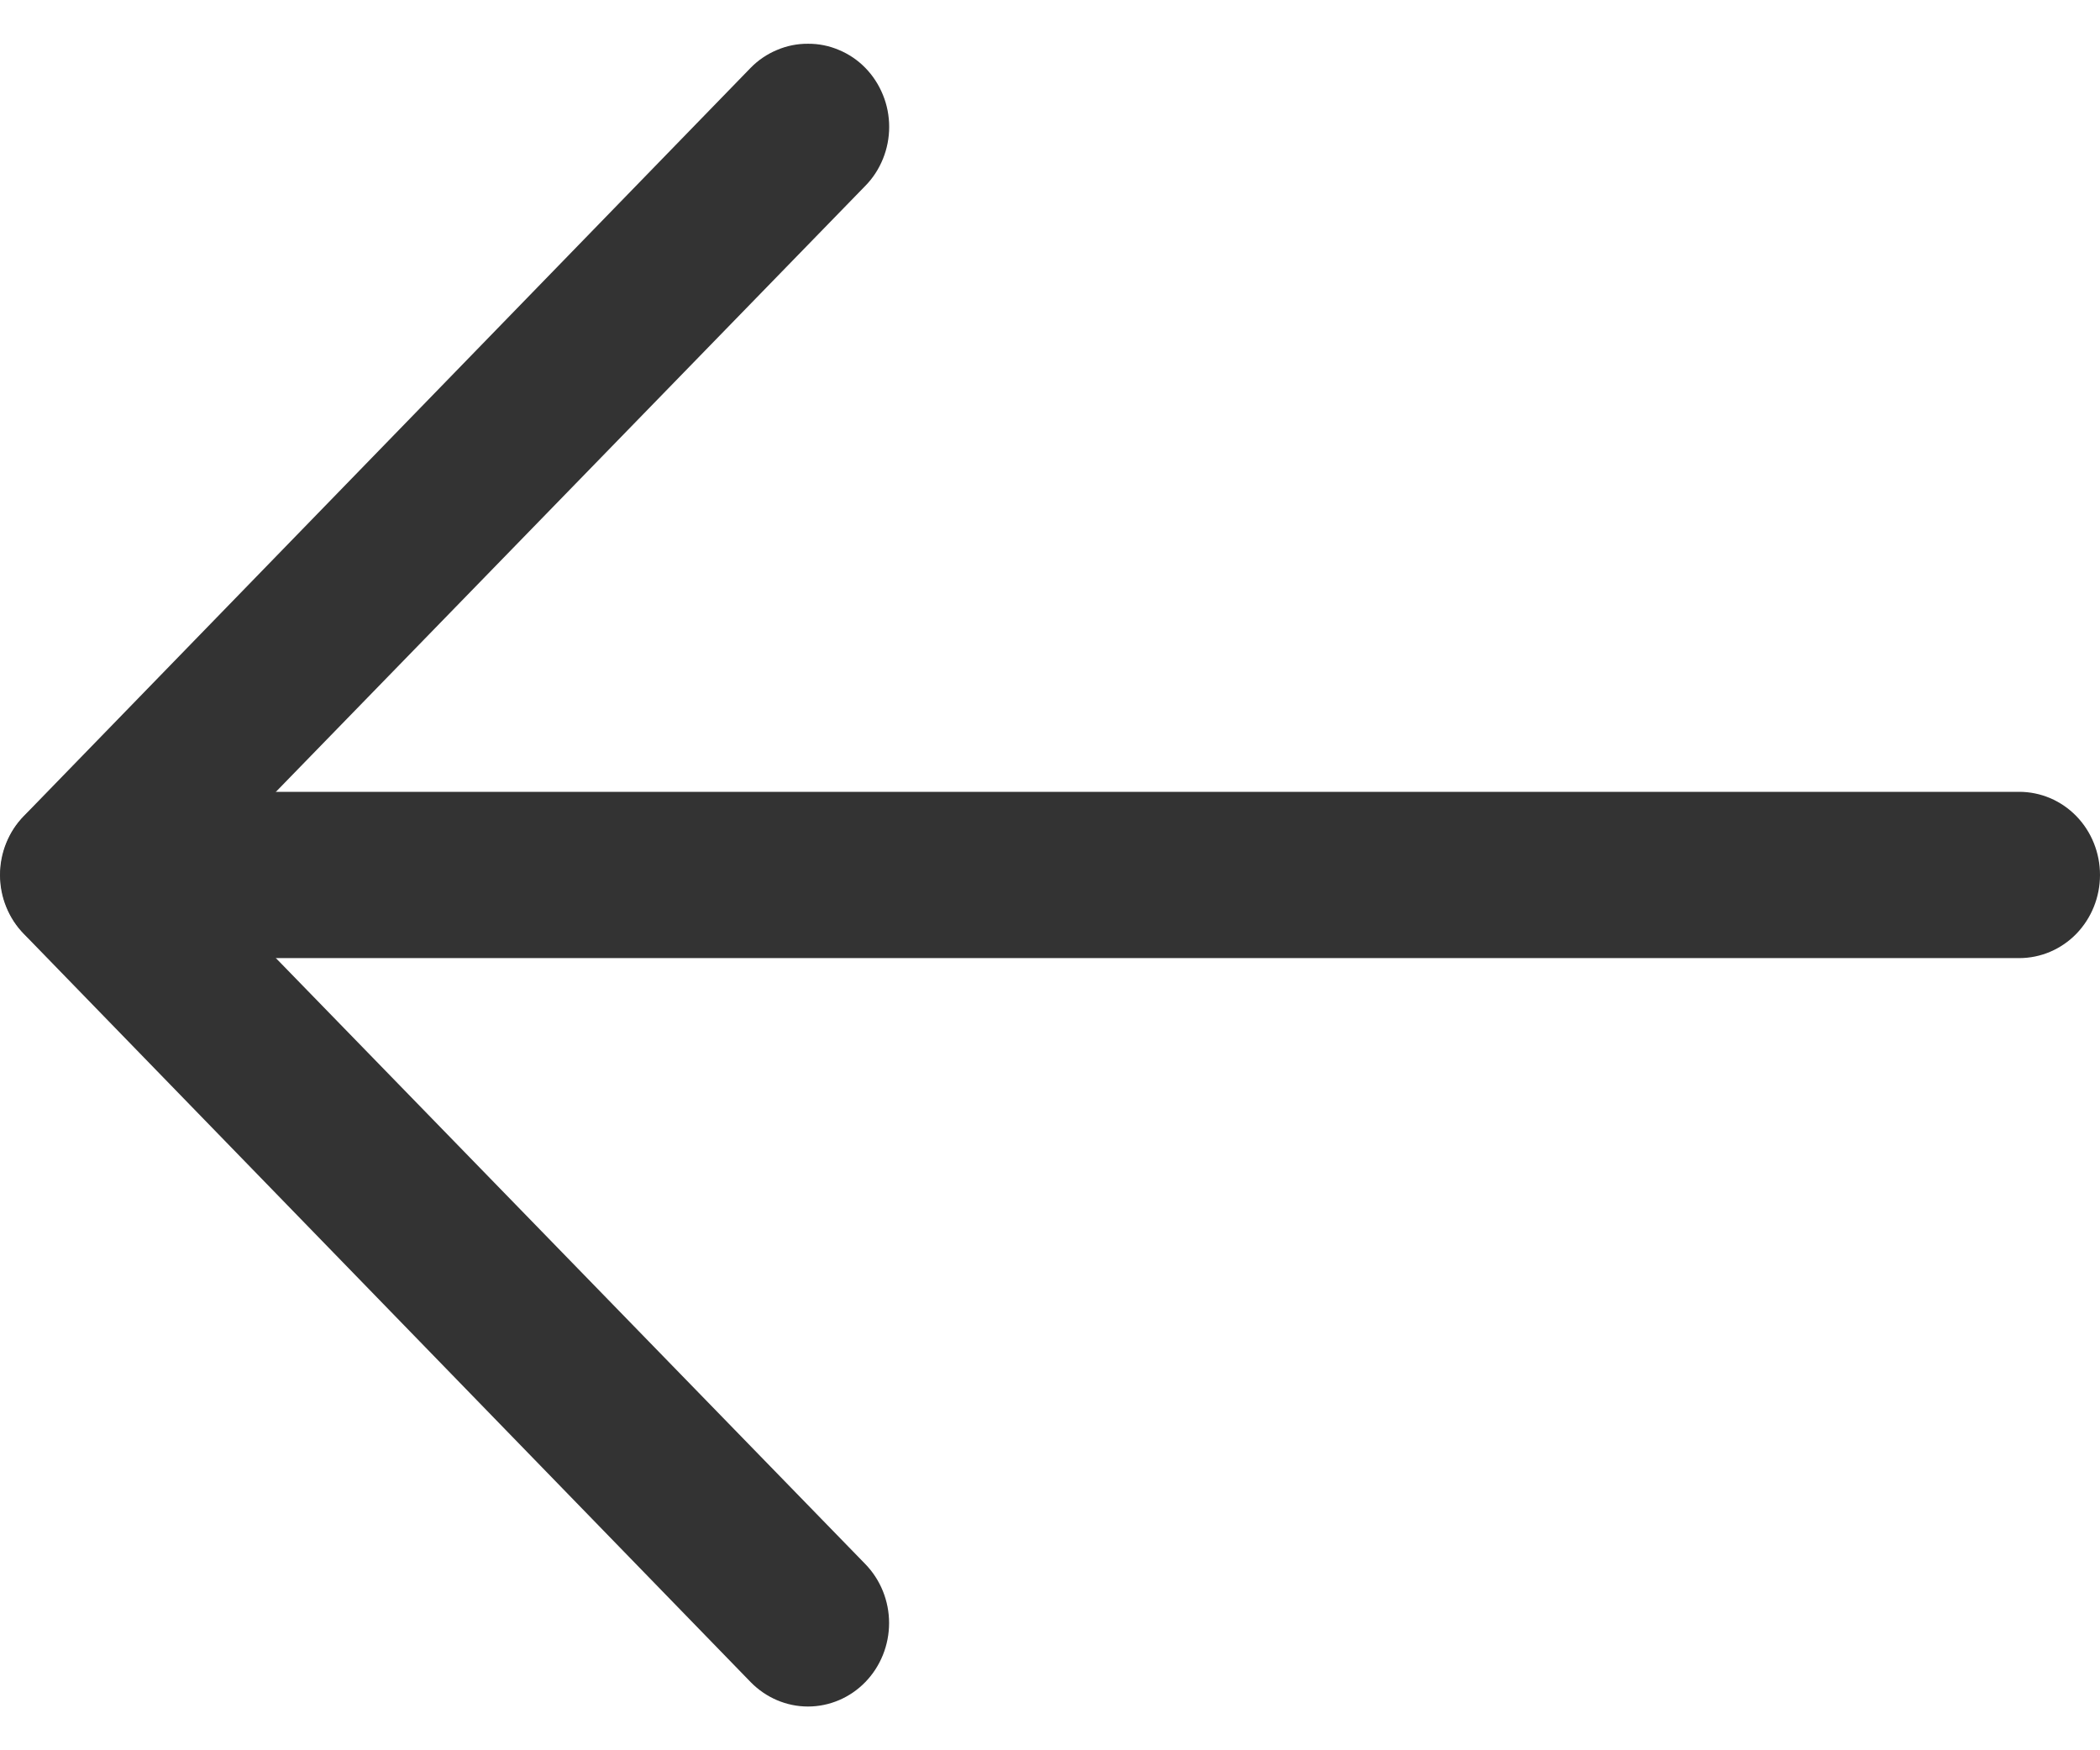 <svg width="24" height="20" viewBox="0 0 24 20" fill="none" xmlns="http://www.w3.org/2000/svg">
<path d="M9.234 0.5C9.356 0.499 9.476 0.523 9.588 0.571C9.701 0.618 9.803 0.687 9.889 0.775C9.976 0.864 10.044 0.969 10.091 1.085C10.138 1.2 10.162 1.324 10.162 1.45C10.162 1.575 10.138 1.699 10.091 1.815C10.044 1.931 9.976 2.036 9.889 2.124L2.229 9.998L9.889 17.872C10.063 18.051 10.161 18.293 10.161 18.546C10.161 18.799 10.063 19.042 9.889 19.221C9.716 19.399 9.48 19.5 9.234 19.5C8.988 19.5 8.753 19.399 8.579 19.221L0.273 10.672C0.186 10.584 0.118 10.479 0.071 10.363C0.024 10.248 7.62939e-06 10.123 7.62939e-06 9.998C7.62939e-06 9.873 0.024 9.749 0.071 9.633C0.118 9.517 0.186 9.412 0.273 9.324L8.579 0.775C8.665 0.687 8.767 0.618 8.88 0.571C8.992 0.523 9.113 0.499 9.234 0.5Z" fill="#333333"/>
<path d="M0.928 9.048L23.077 9.048C23.322 9.048 23.557 9.148 23.73 9.326C23.903 9.504 24 9.746 24 9.998C24 10.25 23.903 10.491 23.73 10.67C23.557 10.848 23.322 10.948 23.077 10.948L0.928 10.948C0.683 10.948 0.449 10.848 0.276 10.67C0.103 10.491 0.005 10.25 0.005 9.998C0.005 9.746 0.103 9.504 0.276 9.326C0.449 9.148 0.683 9.048 0.928 9.048Z" fill="#333333"/>
</svg>
